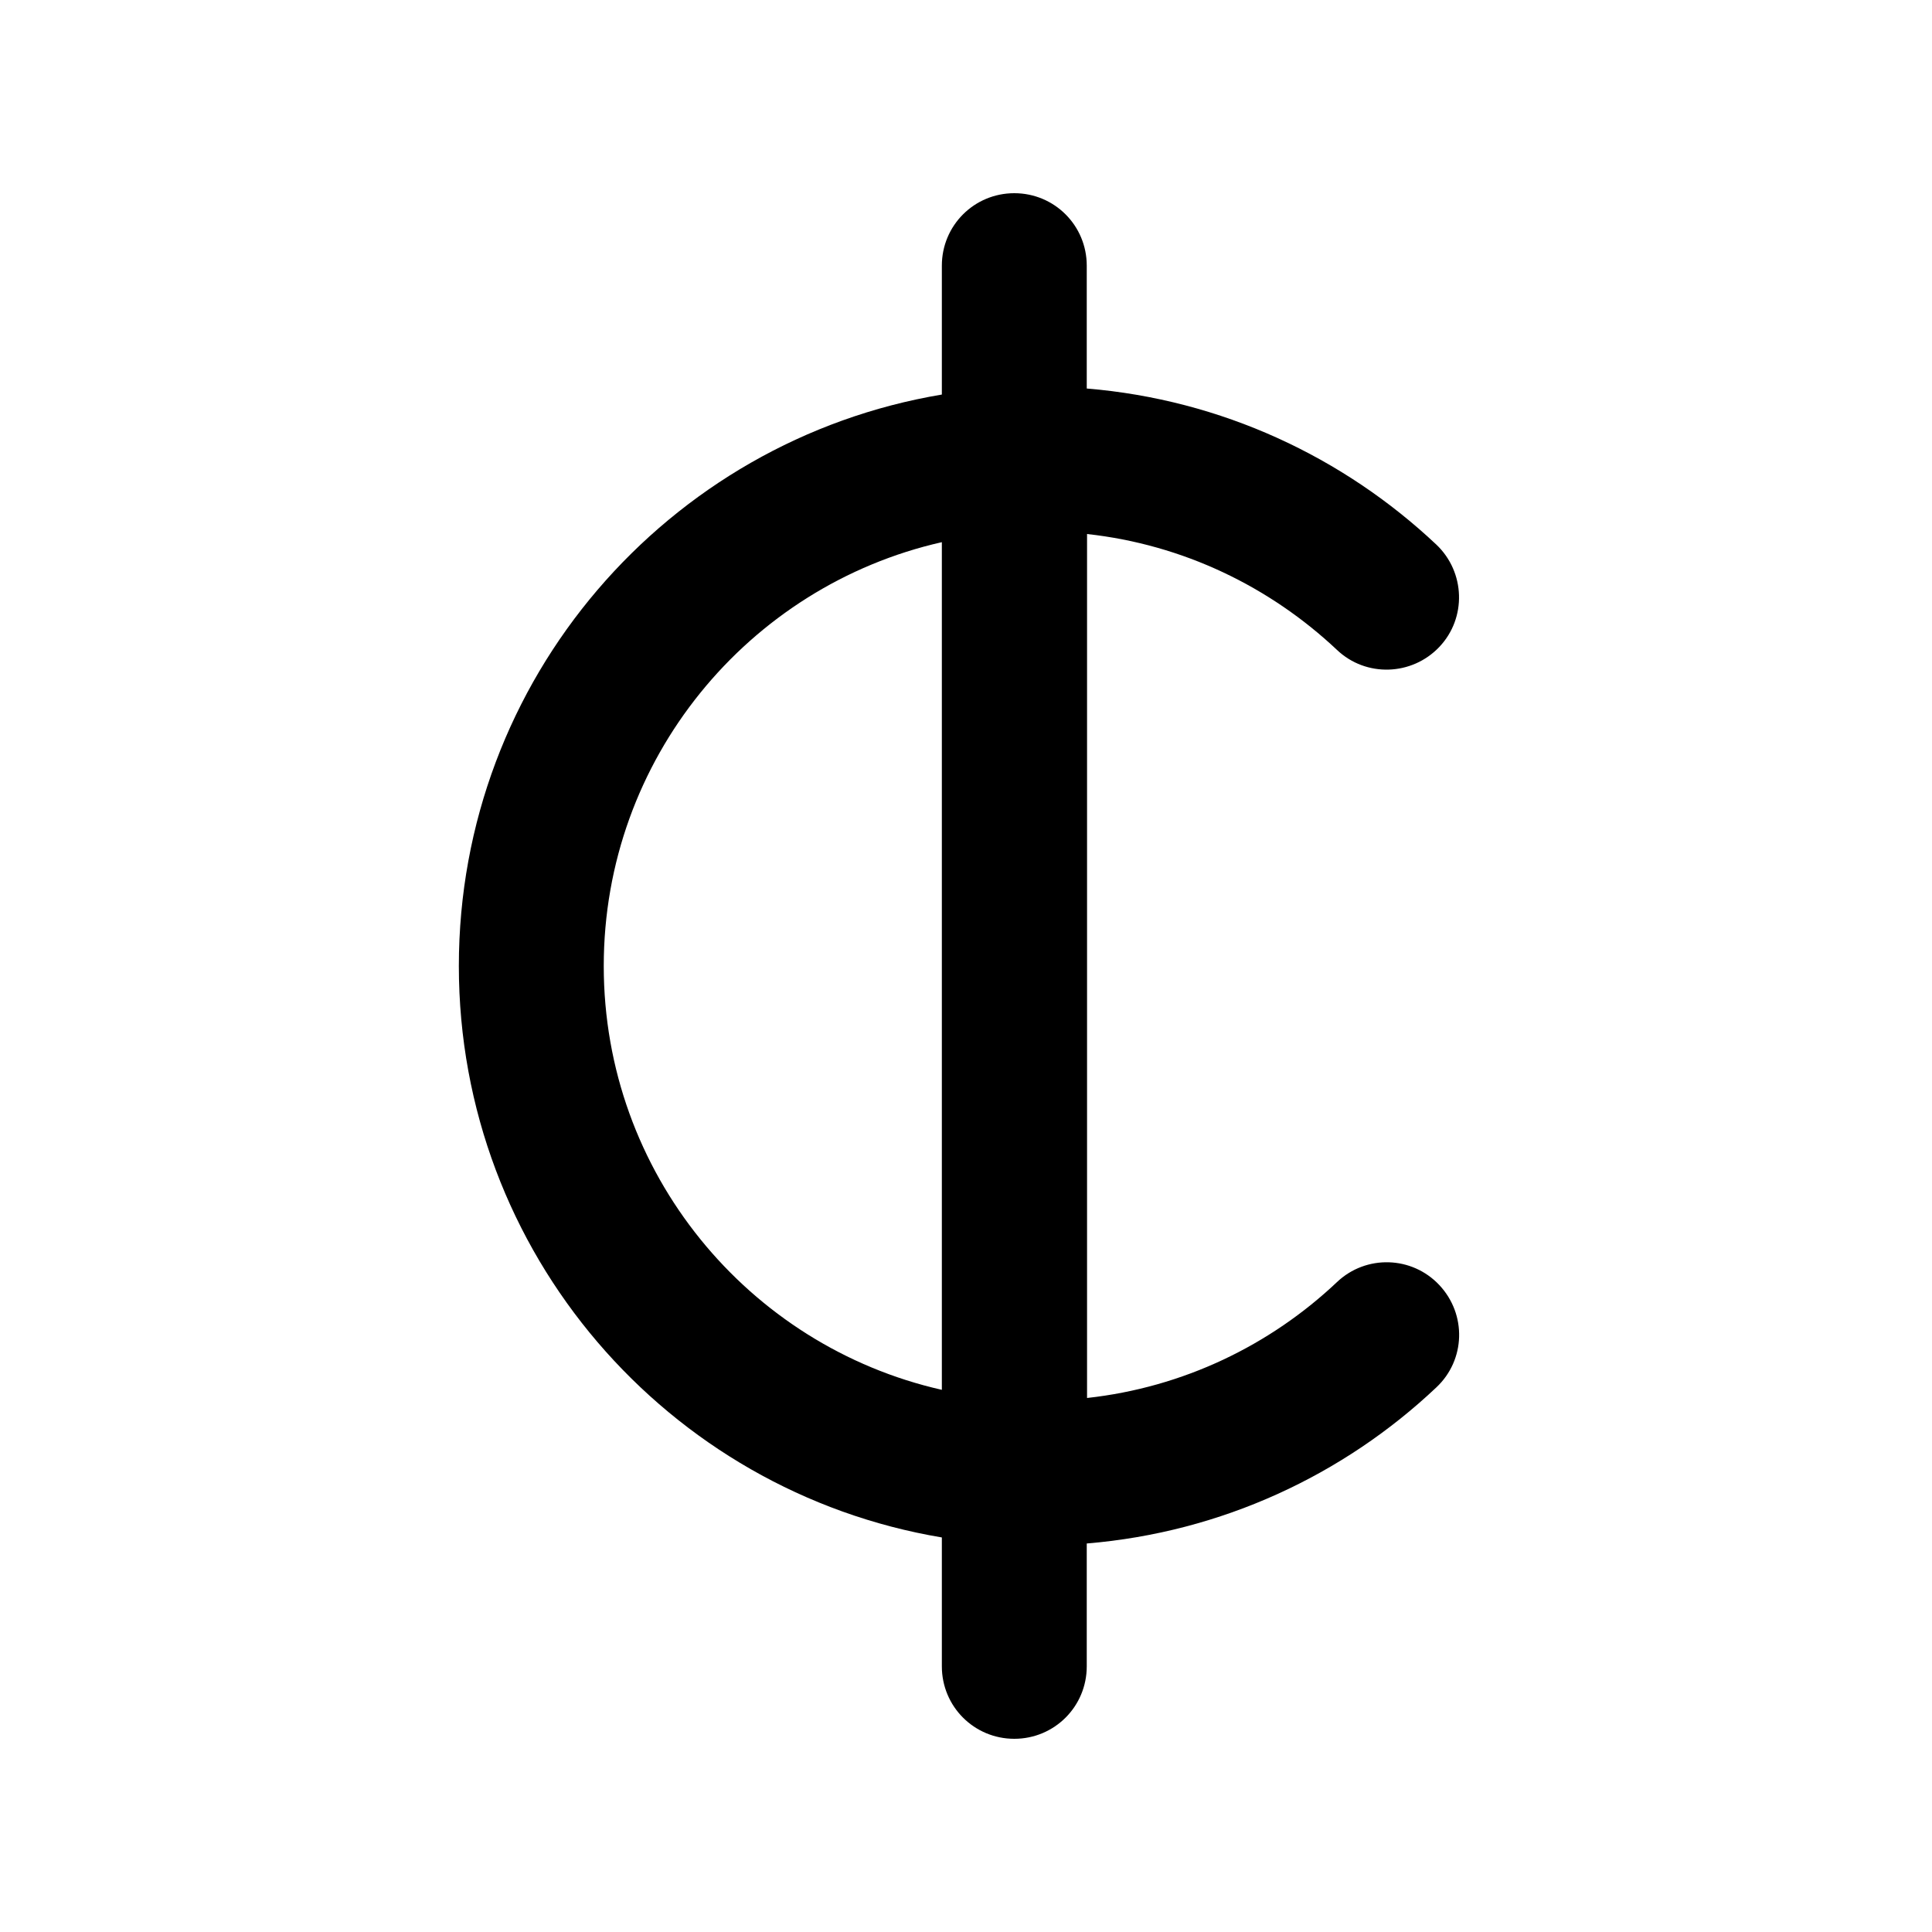 <svg xmlns="http://www.w3.org/2000/svg" viewBox="0 0 640 640"><!--! Font Awesome Pro 7.1.0 by @fontawesome - https://fontawesome.com License - https://fontawesome.com/license (Commercial License) Copyright 2025 Fonticons, Inc. --><path opacity=".4" fill="currentColor" d=""/><path fill="currentColor" d="M336 64C349.3 64 360 74.7 360 88L360 128.7C404.7 132.4 445 151.4 475.8 180.4C485.4 189.5 485.9 204.7 476.8 214.3C467.7 223.9 452.5 224.4 442.9 215.3C420.7 194.4 392 180.4 360.1 176.9L360.1 463.1C392 459.6 420.8 445.6 442.9 424.7C452.5 415.6 467.7 416 476.8 425.7C485.9 435.4 485.5 450.5 475.8 459.6C445.1 488.6 404.7 507.6 360 511.3L360 552C360 565.3 349.3 576 336 576C322.7 576 312 565.3 312 552L312 509.3C221.2 494.1 152 415.1 152 320C152 224.9 221.2 145.9 312 130.7L312 88C312 74.7 322.7 64 336 64zM312 179.6C247.9 194.1 200 251.5 200 320C200 388.5 247.9 445.9 312 460.4L312 179.5z"/></svg>